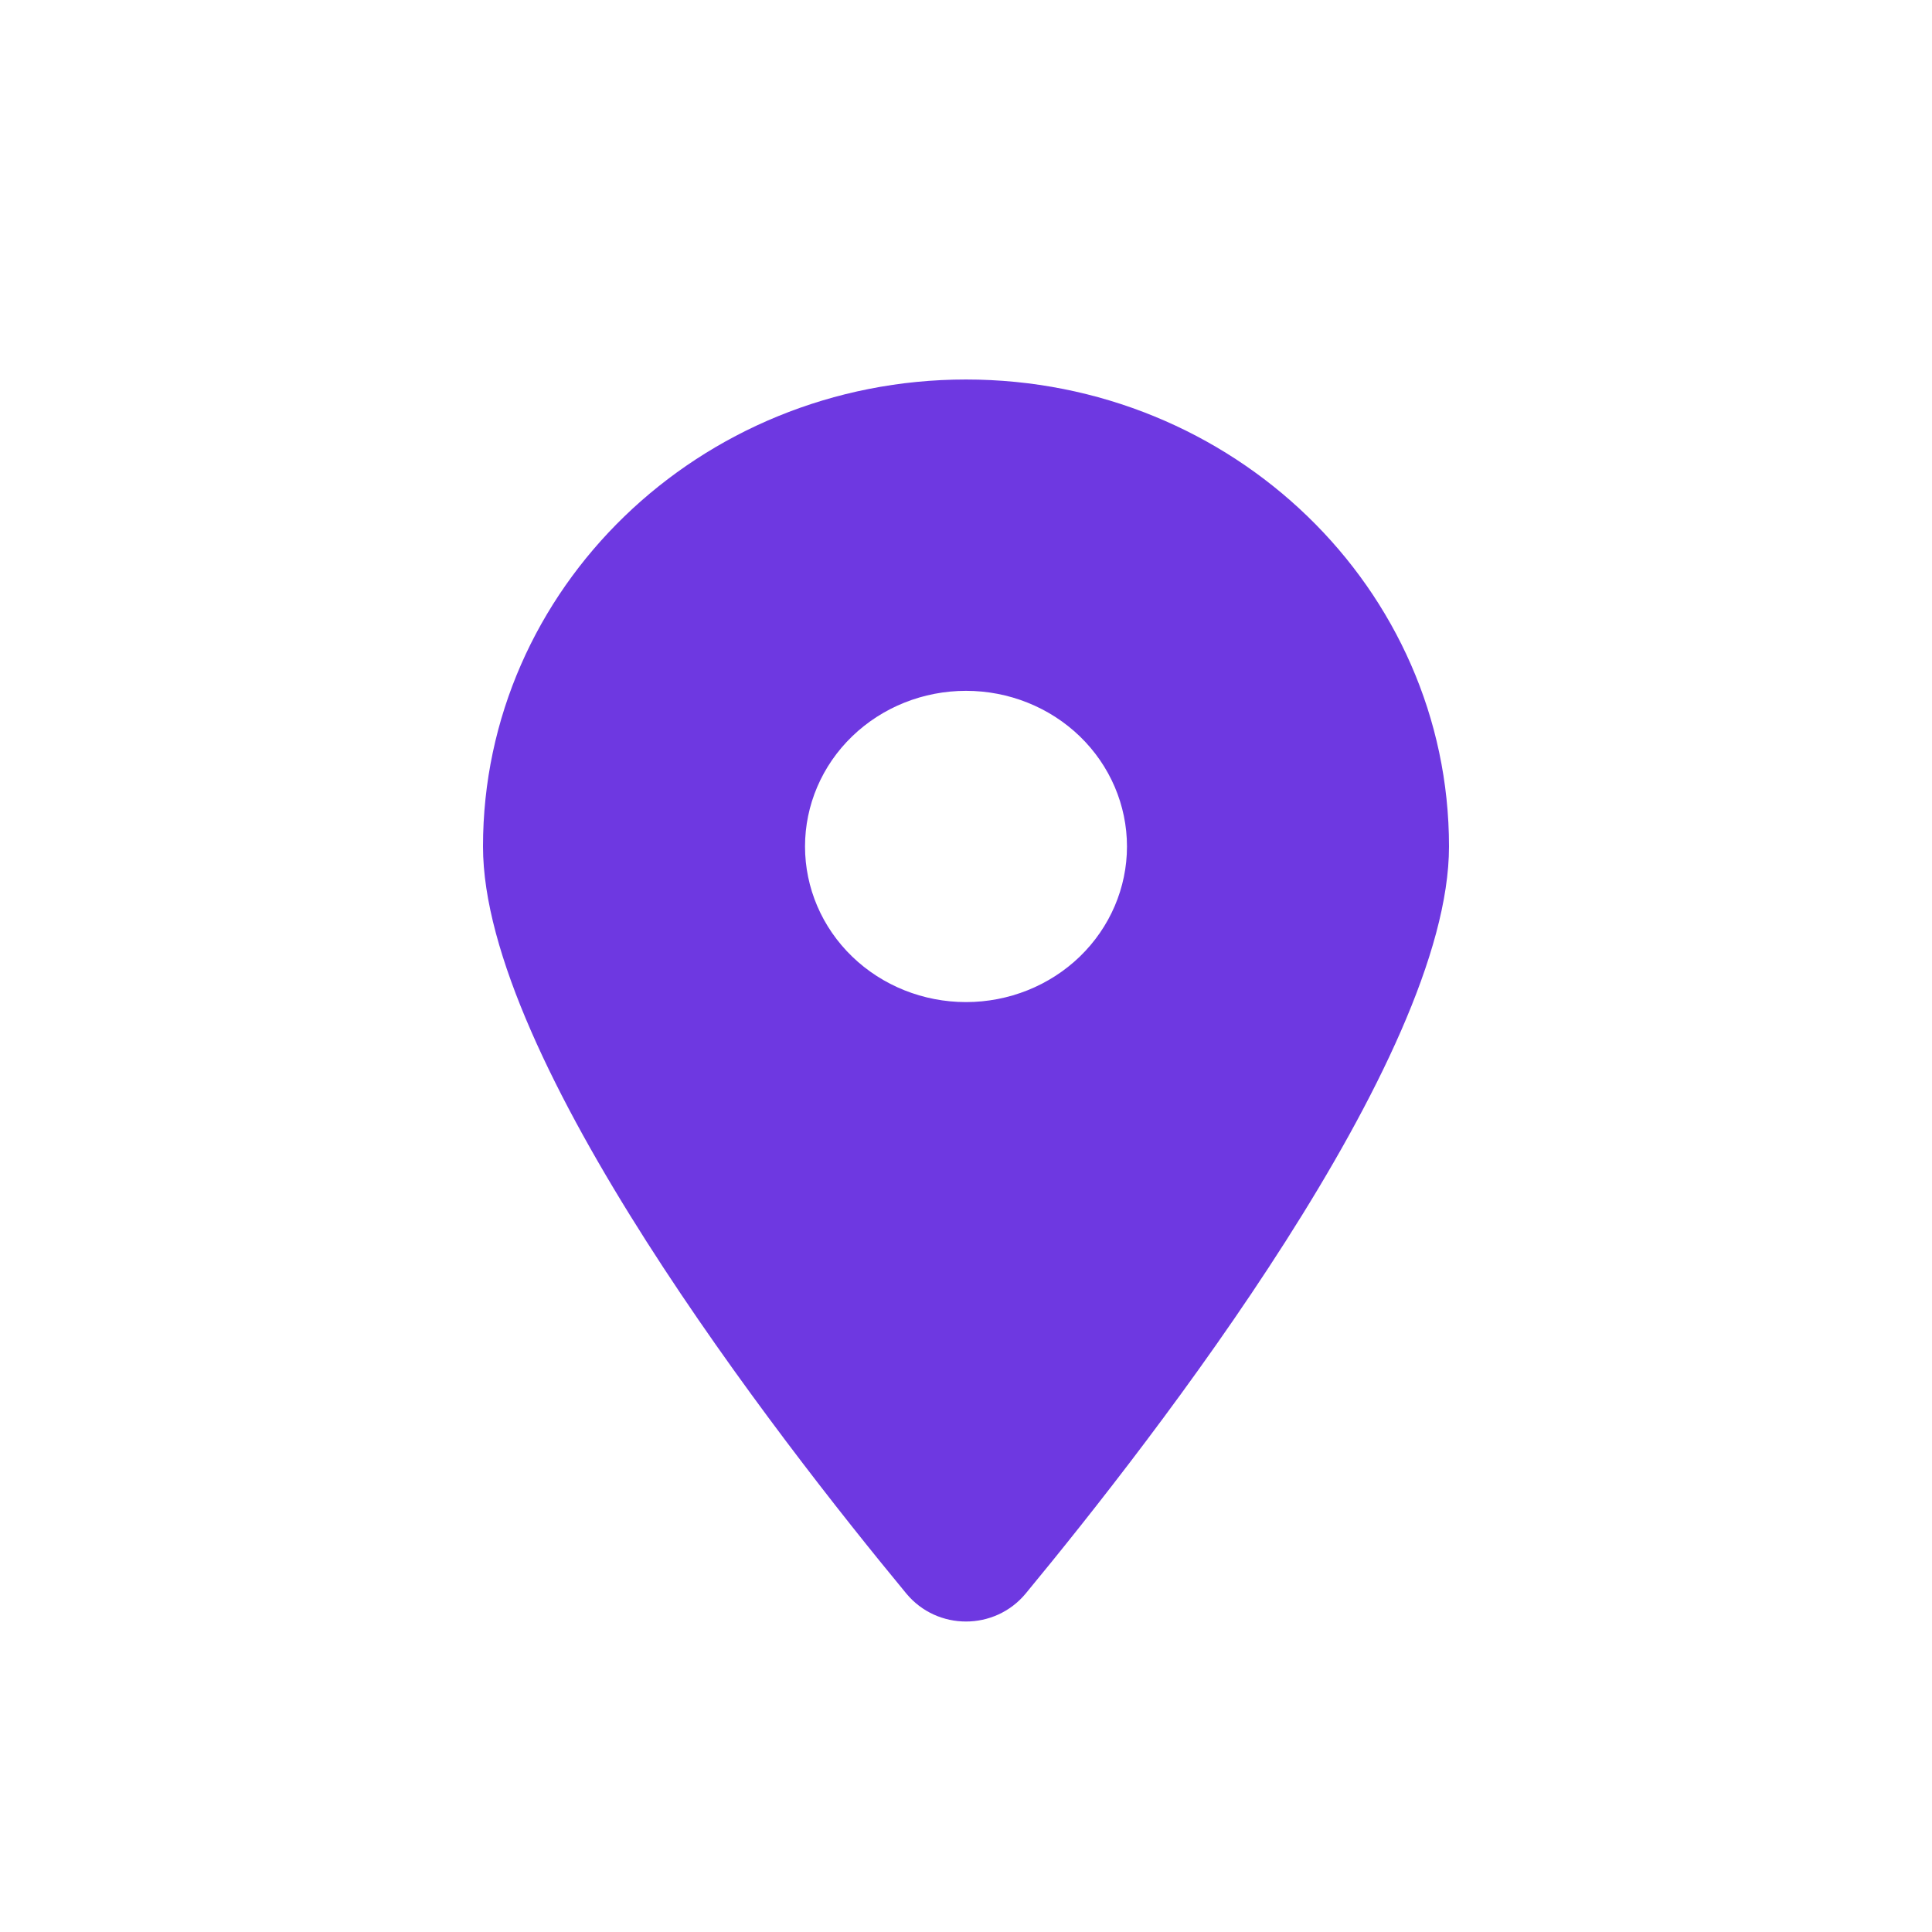 <?xml version="1.0" encoding="UTF-8"?> <svg xmlns="http://www.w3.org/2000/svg" width="28" height="28" viewBox="0 0 28 28" fill="none"> <path d="M14.864 23.096C16.734 20.833 21 15.348 21 12.268C21 8.531 17.865 5.5 14 5.5C10.135 5.5 7 8.531 7 12.268C7 15.348 11.266 20.833 13.136 23.096C13.584 23.635 14.416 23.635 14.864 23.096ZM14 10.012C14.619 10.012 15.212 10.249 15.65 10.672C16.087 11.095 16.333 11.669 16.333 12.268C16.333 12.866 16.087 13.44 15.65 13.863C15.212 14.286 14.619 14.523 14 14.523C13.381 14.523 12.788 14.286 12.35 13.863C11.912 13.44 11.667 12.866 11.667 12.268C11.667 11.669 11.912 11.095 12.35 10.672C12.788 10.249 13.381 10.012 14 10.012Z" fill="#6E38E1"></path> </svg> 